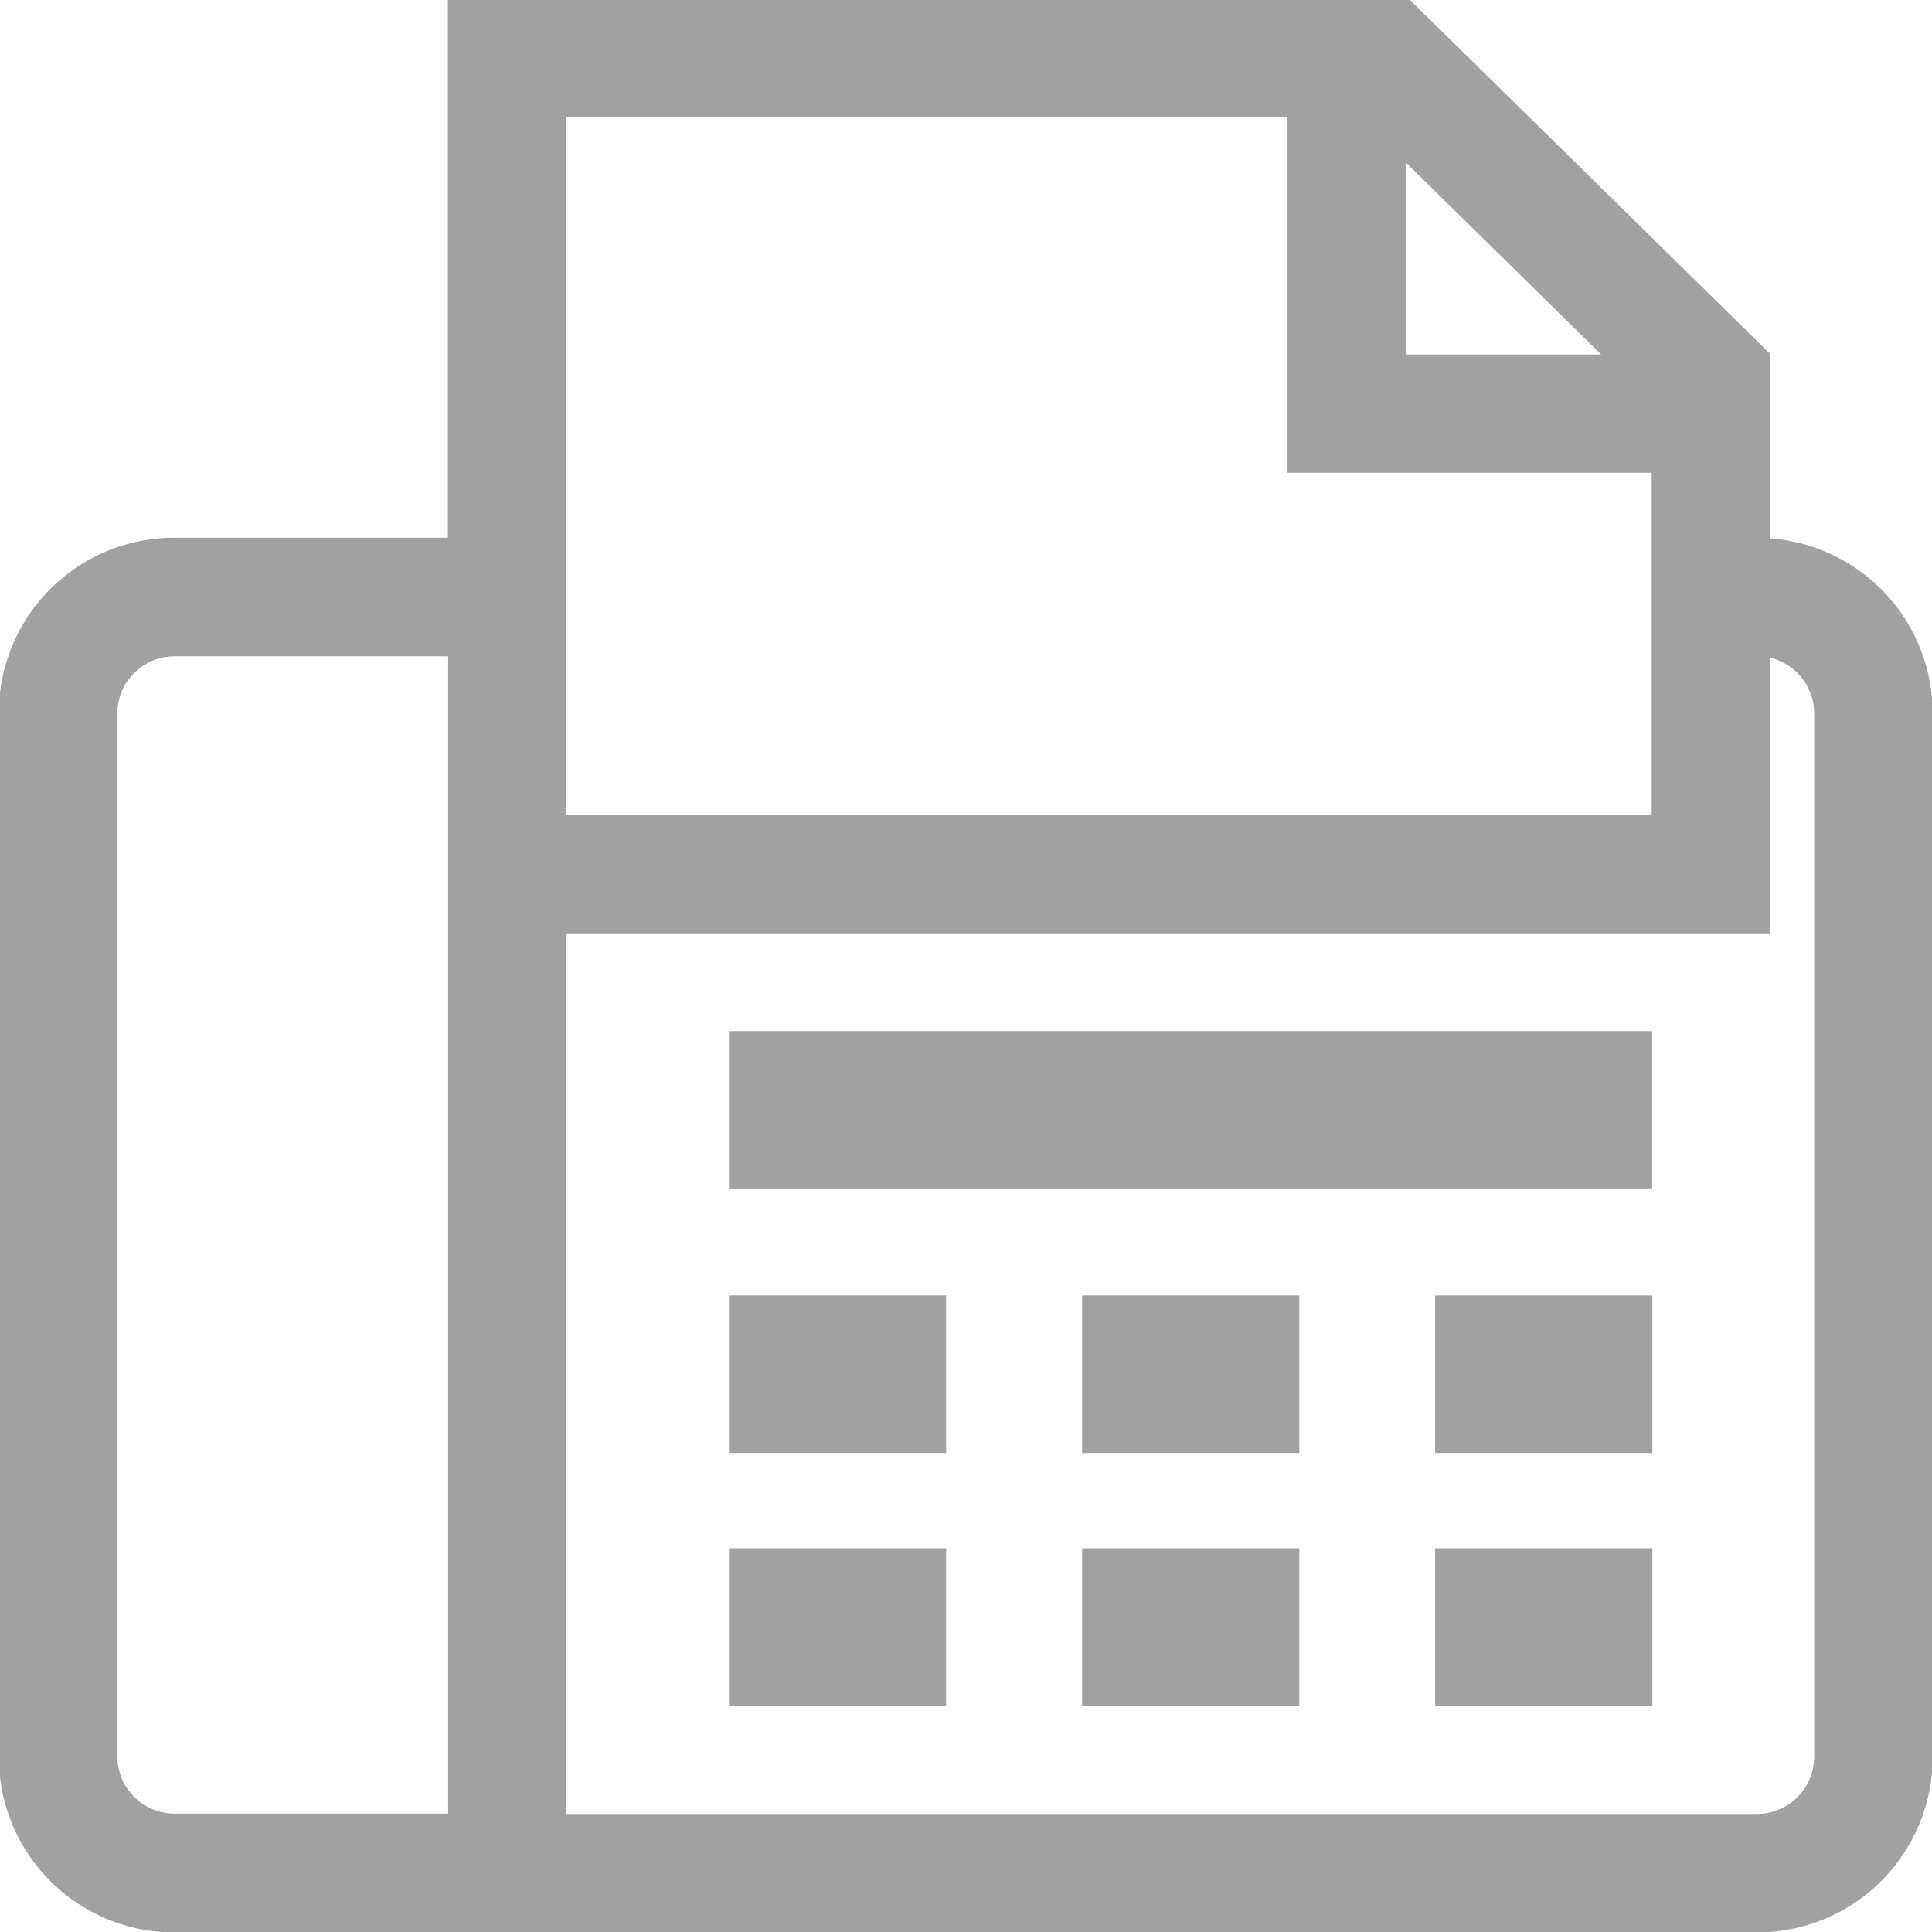<svg xmlns="http://www.w3.org/2000/svg" width="23.125" height="23.125" viewBox="0 0 23.125 23.125">
  <defs>
    <style>
      .cls-1 {
        fill: #a1a1a1;
        fill-rule: evenodd;
      }
    </style>
  </defs>
  <path id="fax" class="cls-1" d="M445.6,818.6h11.05v-1.883H445.6V818.6Zm0,3.167h2.6v-1.886h-2.6v1.886Zm4.227,0h2.6v-1.886h-2.6v1.886Zm4.226,0h2.6v-1.886h-2.6v1.886Zm-8.453,3.023h2.6v-1.883h-2.6v1.883Zm4.227,0h2.6v-1.883h-2.6v1.883Zm4.226,0h2.6v-1.883h-2.6v1.883Zm4.014-13.975v-2.2l-4.331-4.256h-11.5v6.452h-3.283a2.1,2.1,0,0,0-2.092,2.1v12.5a2.1,2.1,0,0,0,2.092,2.094h18.962a2.1,2.1,0,0,0,2.093-2.094v-12.5A2.1,2.1,0,0,0,458.063,810.819Zm-15.828,15.268h-3.283a0.685,0.685,0,0,1-.676-0.676v-12.5a0.684,0.684,0,0,1,.676-0.676h3.283v13.856ZM453.7,806.318l2.34,2.3H453.7v-2.3Zm-10.049-.54h8.633v4.256h4.361v4.1H443.652v-8.351Zm14.938,19.633a0.685,0.685,0,0,1-.676.676H443.652v-10.54h14.411v-3.3a0.688,0.688,0,0,1,.527.659v12.5Z" transform="translate(-436.875 -804.375)"/>
</svg>
